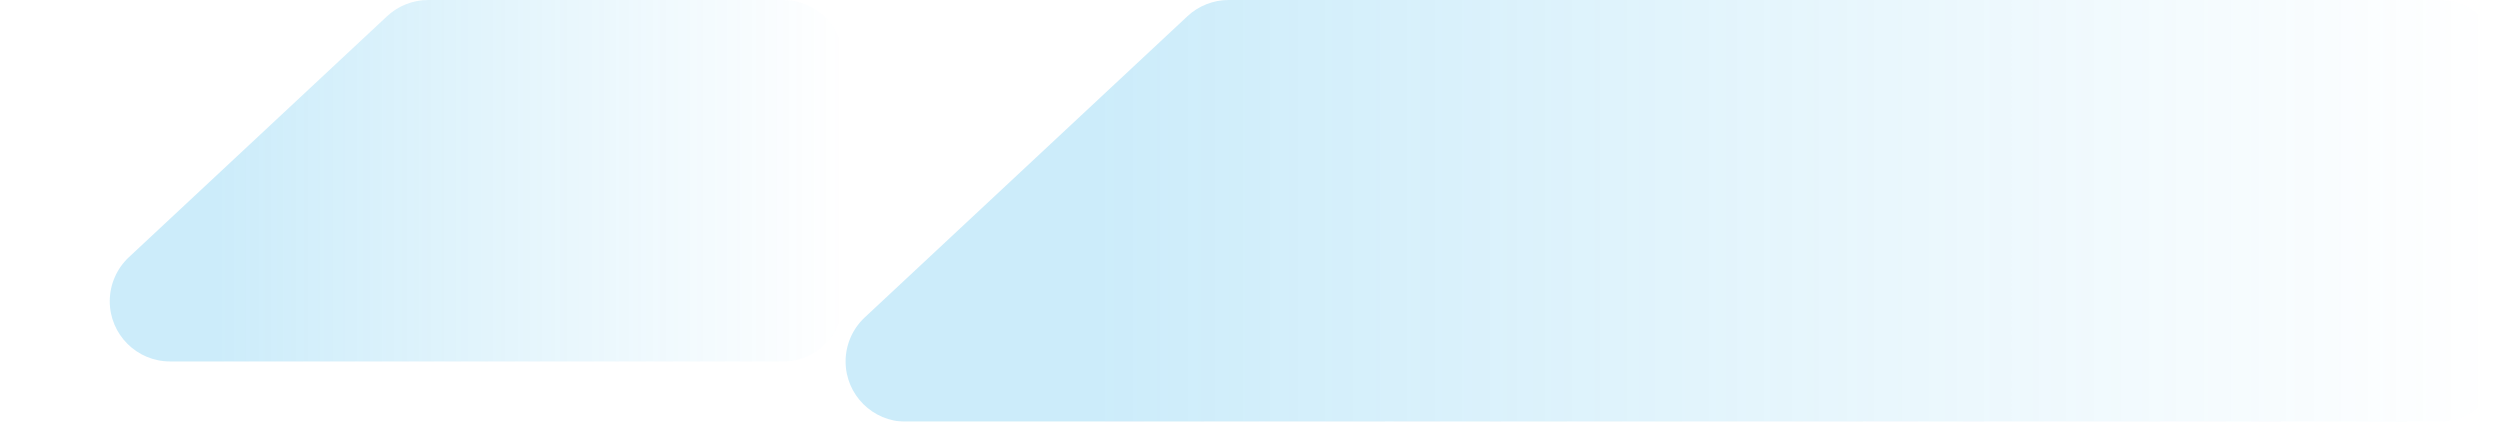 <?xml version="1.0" encoding="UTF-8"?>
<svg width="83px" height="14px" viewBox="0 0 83 14" version="1.1" xmlns="http://www.w3.org/2000/svg" xmlns:xlink="http://www.w3.org/1999/xlink">
    <title>餐具清洁-衬底-右</title>
    <defs>
        <linearGradient x1="1.76947851e-11%" y1="50%" x2="85.469%" y2="50%" id="linearGradient-1">
            <stop stop-color="#E60012" stop-opacity="0" offset="0%"></stop>
            <stop stop-color="#E60012" offset="100%"></stop>
        </linearGradient>
        <linearGradient x1="1.76947851e-11%" y1="50%" x2="85.469%" y2="50%" id="linearGradient-2">
            <stop stop-color="#00A0E6" stop-opacity="0" offset="0%"></stop>
            <stop stop-color="#00A0E6" offset="100%"></stop>
        </linearGradient>
        <linearGradient x1="1.76947851e-11%" y1="50%" x2="85.469%" y2="50%" id="linearGradient-3">
            <stop stop-color="#E60012" stop-opacity="0" offset="0%"></stop>
            <stop stop-color="#E60012" offset="100%"></stop>
        </linearGradient>
        <linearGradient x1="1.76947851e-11%" y1="50%" x2="85.469%" y2="50%" id="linearGradient-4">
            <stop stop-color="#00A0E6" stop-opacity="0" offset="0%"></stop>
            <stop stop-color="#00A0E6" offset="100%"></stop>
        </linearGradient>
    </defs>
    <g id="页面-1" stroke="none" stroke-width="1" fill="none" fill-rule="evenodd" opacity="0.2">
        <g id="立白集团官网首页-10-PC" transform="translate(-426, -507)">
            <g id="编组" transform="translate(0, 2)">
                <g id="餐具清洁标题" transform="translate(195, 484)">
                    <g id="餐具清洁-衬底" transform="translate(0, 21)">
                        <g id="餐具清洁-衬底-右" transform="translate(231.571, 0)">
                            <path d="M26.429,2.91038305e-11 L77.355,2.91038305e-11 C78.459,2.91000748e-11 79.355,0.895 79.355,2 C79.355,2.554 79.124,3.084 78.719,3.462 L68.005,13.462 C67.635,13.808 67.147,14 66.64,14 L26.429,14 C25.324,14 24.429,13.105 24.429,12 L24.429,2 C24.429,0.895 25.324,2.91040334e-11 26.429,2.91038305e-11 Z" id="矩形备份" fill="url(#linearGradient-2)" transform="translate(53.429, 7) rotate(-180) translate(-53.429, -7) "></path>
                            <path d="M2,0 L22.355,0 C23.459,-1.27683729e-15 24.355,0.895 24.355,2 C24.355,2.554 24.124,3.084 23.719,3.462 L15.148,11.462 C14.777,11.808 14.29,12 13.783,12 L2,12 C0.895,12 1.3527075e-16,11.105 0,10 L0,2 C-1.3527075e-16,0.895 0.895,-4.63227689e-16 2,0 Z" id="矩形备份-4" fill="url(#linearGradient-4)" transform="translate(13.714, 6) rotate(-180) translate(-13.714, -6) "></path>
                        </g>
                    </g>
                </g>
            </g>
        </g>
    </g>
</svg>